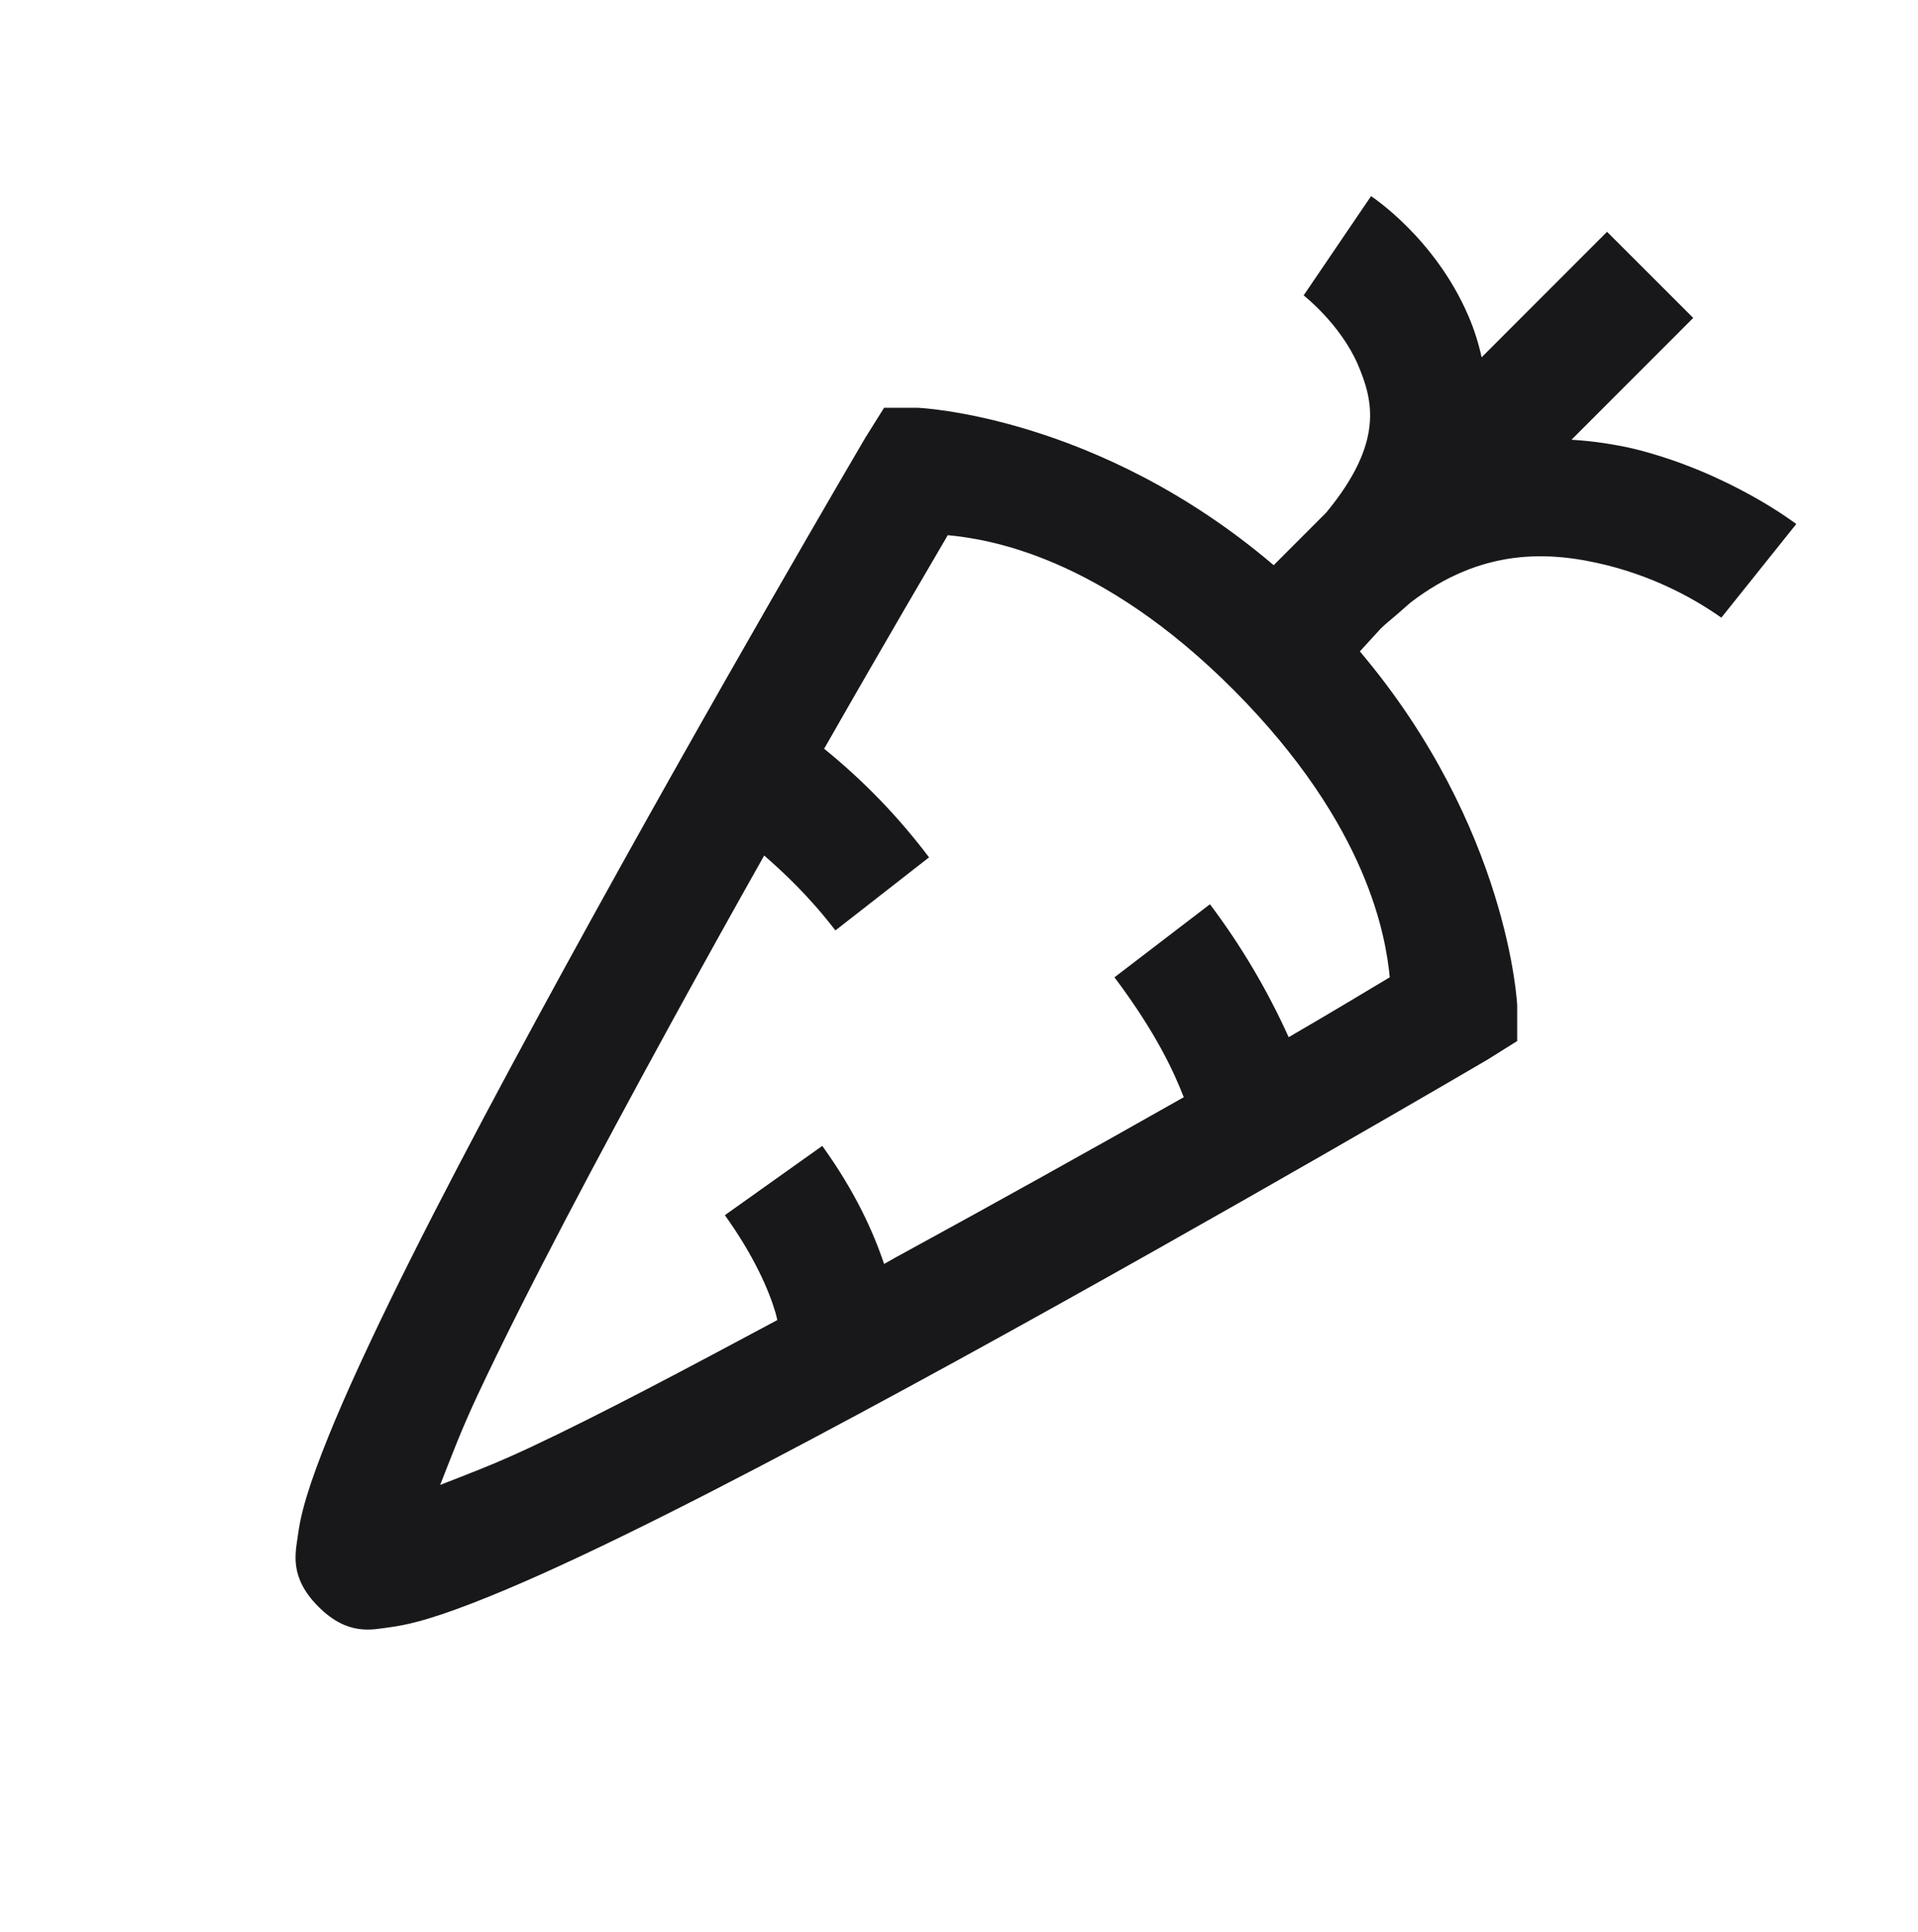 <svg width="138" height="139" viewBox="0 0 138 139" fill="none" xmlns="http://www.w3.org/2000/svg">
<path d="M98.648 14.11L93.797 21.252C93.797 21.252 96.44 23.309 97.704 26.241C98.799 28.816 99.593 31.835 95.414 36.885L91.641 40.662C78.94 29.847 66.033 29.338 66.033 29.338H63.609L62.259 31.494C62.259 31.494 51.263 50.193 40.697 69.5C35.414 79.151 30.187 88.975 26.556 96.725C24.732 100.597 23.3 103.97 22.373 106.695C21.92 108.058 21.597 109.205 21.433 110.469C21.261 111.732 20.79 113.466 22.912 115.592C25.038 117.714 26.772 117.239 28.035 117.071C29.299 116.903 30.446 116.584 31.809 116.131C34.539 115.204 37.907 113.772 41.784 111.948C49.52 108.313 59.344 103.094 69 97.807C88.29 87.224 107.006 76.245 107.006 76.245L109.162 74.895V72.333C109.162 72.333 108.589 59.581 97.842 46.864L99.321 45.246C99.692 44.876 100.028 44.621 100.399 44.302L101.477 43.358C106.566 39.45 111.383 39.606 115.631 40.667C118.578 41.411 121.363 42.689 123.851 44.436L129.241 37.7C129.241 37.7 124.454 34.013 117.649 32.309C116.144 31.955 114.612 31.73 113.069 31.636L121.828 22.873L115.627 16.676L106.601 25.707C106.383 24.689 106.066 23.696 105.656 22.74C103.228 17.082 98.648 14.115 98.648 14.115V14.11ZM68.189 38.502C71.022 38.773 79.126 39.951 88.811 49.688C98.515 59.461 99.709 67.499 99.994 70.306C99.287 70.729 95.599 72.954 92.719 74.619C91.191 71.231 89.292 68.023 87.056 65.054L80.186 70.311C83.218 74.352 84.465 77.133 85.172 78.936C78.418 82.762 71.634 86.536 64.821 90.256C64.403 90.472 64.032 90.709 63.609 90.929C62.816 88.57 61.522 85.724 59.163 82.438L52.155 87.423C54.277 90.39 55.321 92.831 55.795 94.431C55.877 94.702 55.877 94.767 55.924 94.97C49.477 98.424 43.246 101.74 38.14 104.134C35.479 105.384 33.59 106.074 31.671 106.829C32.43 104.91 33.12 103.021 34.366 100.36C37.851 92.934 43.008 83.248 48.244 73.679C50.771 69.064 52.694 65.61 54.984 61.548C56.364 62.76 58.15 64.394 60.108 66.938L66.844 61.681C64.656 58.778 62.122 56.154 59.297 53.867C63.812 45.95 67.417 39.834 68.193 38.502H68.189Z" fill="#18181B"/>
</svg>
